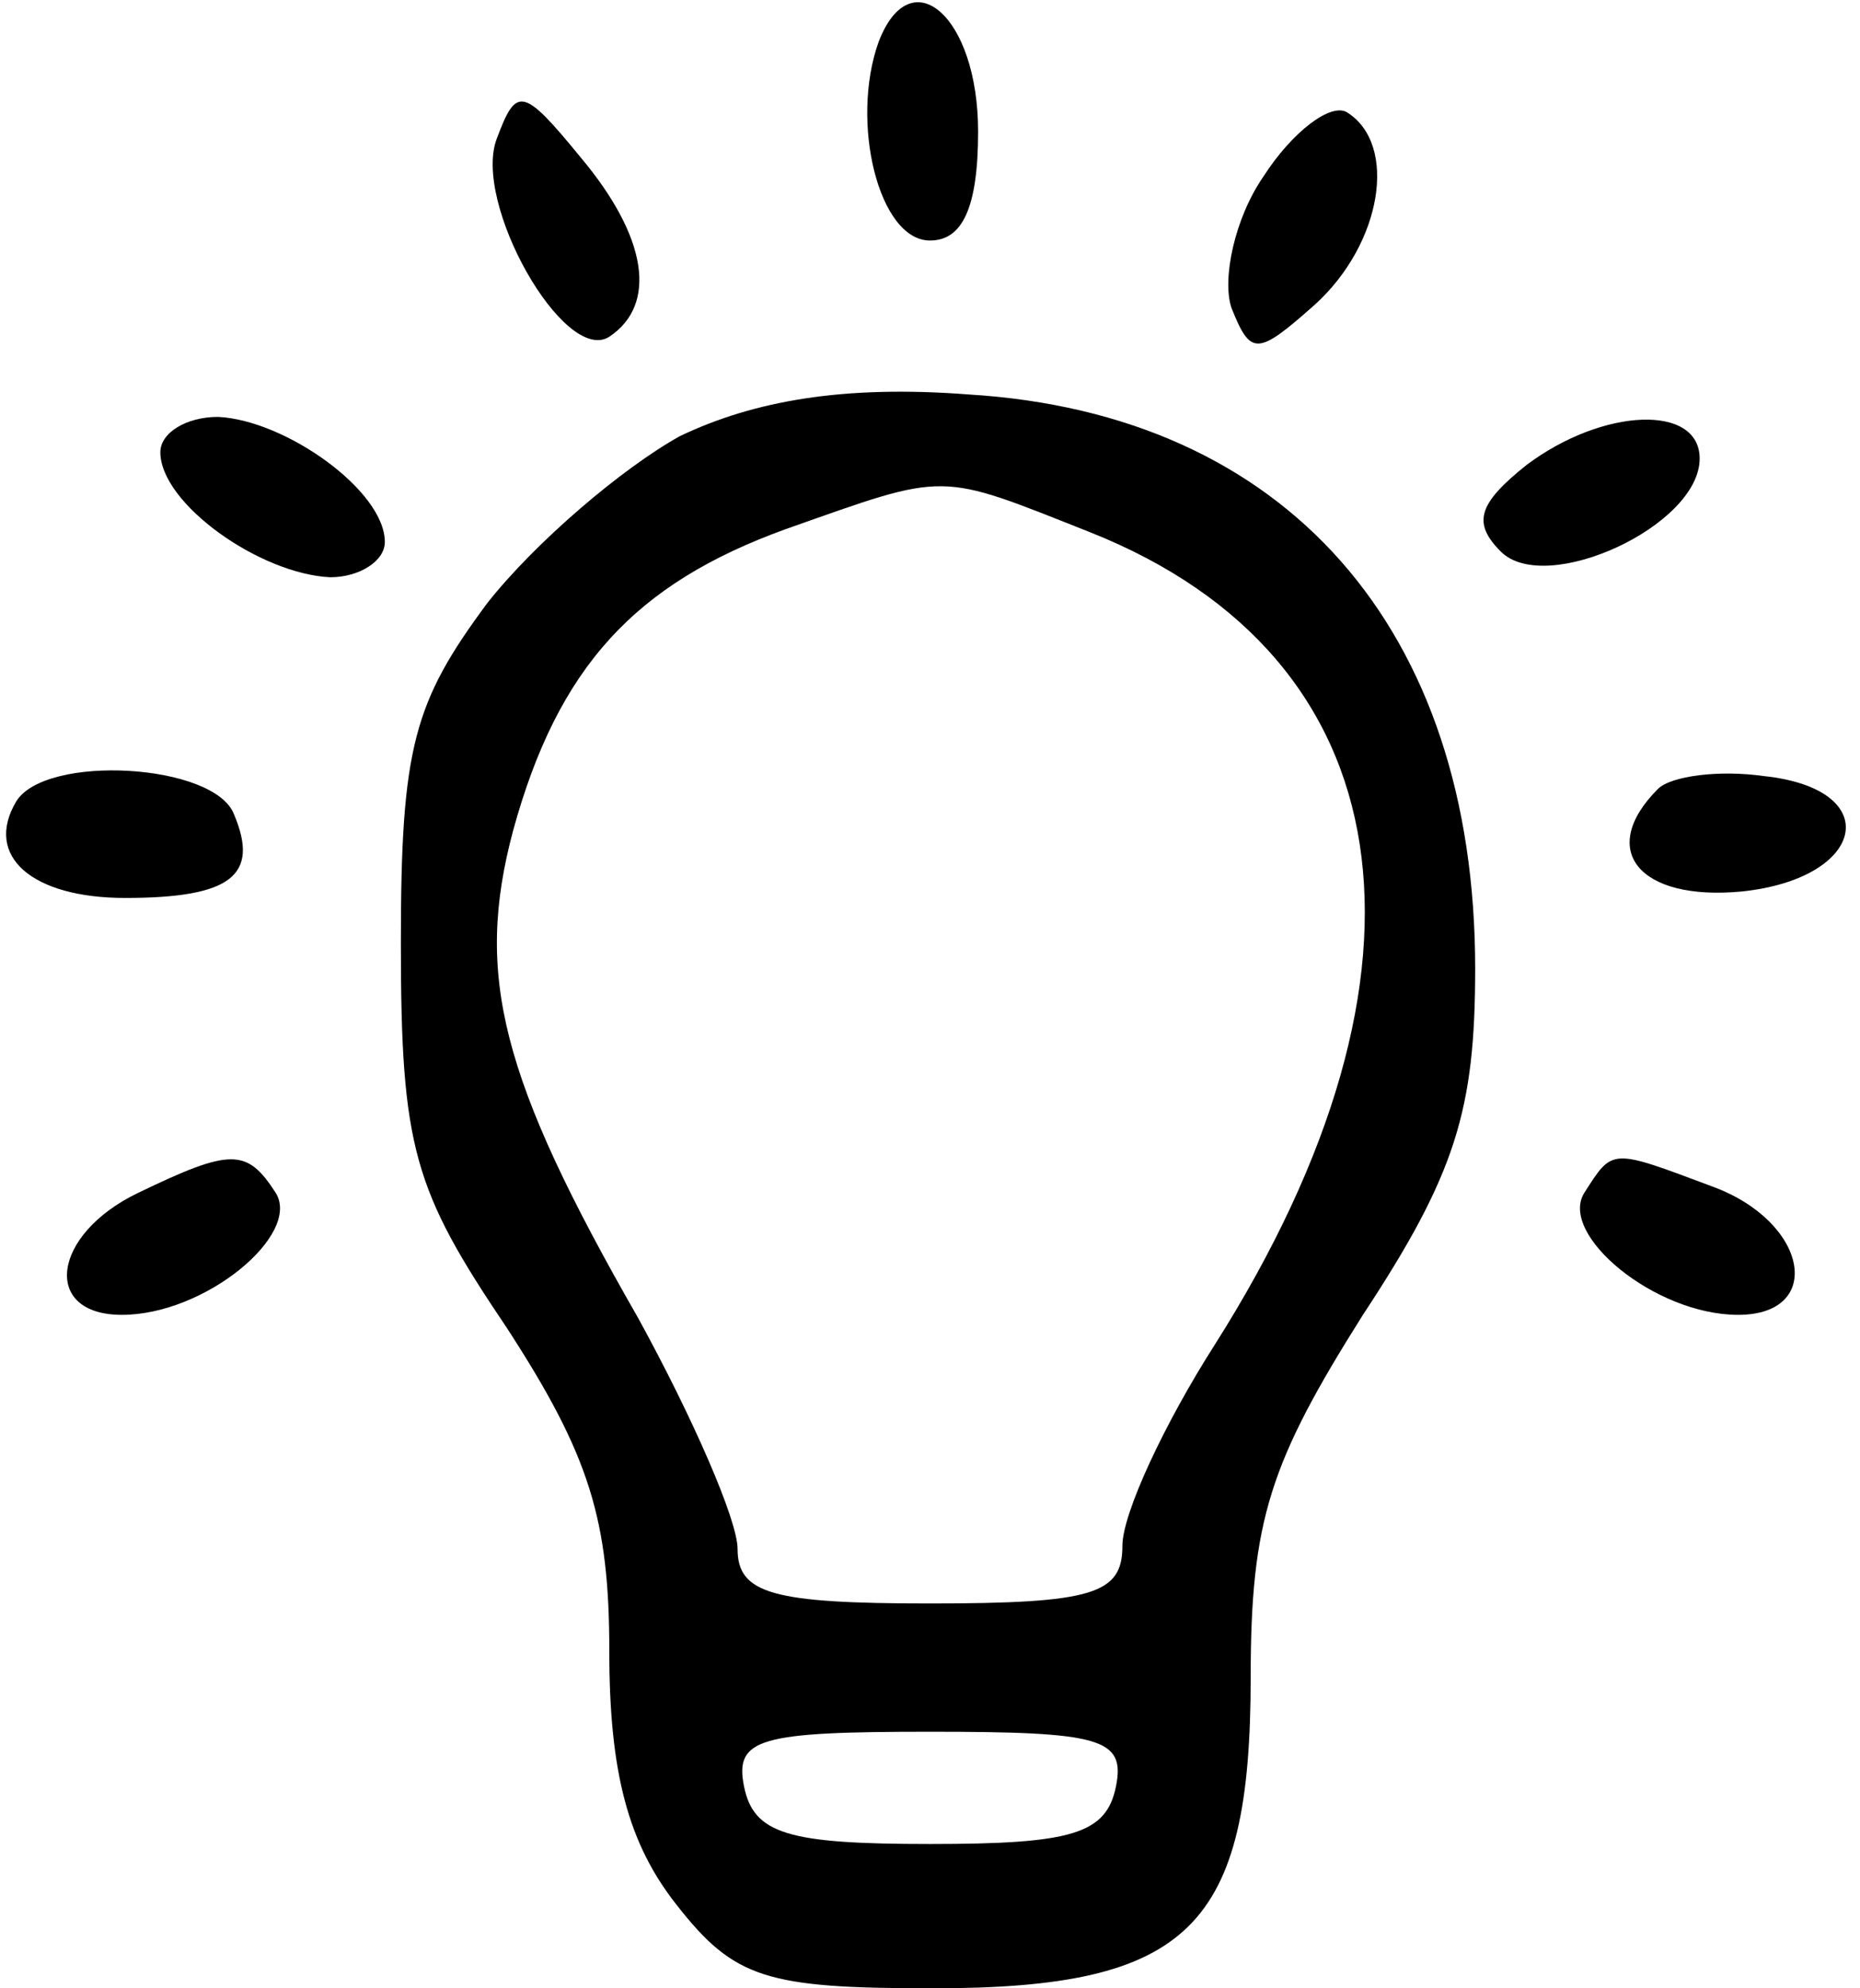 <?xml version="1.0" standalone="no"?>
<!DOCTYPE svg PUBLIC "-//W3C//DTD SVG 20010904//EN"
 "http://www.w3.org/TR/2001/REC-SVG-20010904/DTD/svg10.dtd">
<svg version="1.0" xmlns="http://www.w3.org/2000/svg"
 width="58pt" height="62pt" viewBox="0 0 58 62"
 preserveAspectRatio="xMidYMid meet">

<g transform="translate(0,62) scale(0.1,-0.1)"
fill="#000000" stroke="none">
<path d="M274 607 c-9 -25 0 -62 16 -62 10 0 15 10 15 34 0 36 -21 54 -31 28z"/>
<path d="M155 577 c-8 -20 21 -71 35 -62 15 10 12 31 -9 56 -18 22 -20 22 -26
6z"/>
<path d="M394 565 c-9 -13 -13 -32 -10 -41 6 -15 8 -15 26 1 21 19 26 50 10
60 -5 3 -17 -6 -26 -20z"/>
<path d="M212 484 c-18 -10 -45 -33 -60 -52 -23 -31 -27 -45 -27 -106 0 -64 4
-77 33 -120 26 -40 32 -60 32 -101 0 -38 6 -60 21 -79 18 -23 28 -26 80 -26
80 0 99 19 99 97 0 49 6 67 35 113 29 44 35 64 35 108 0 106 -59 173 -158 179
-39 3 -67 -2 -90 -13z m128 -30 c98 -39 113 -136 39 -253 -16 -25 -29 -53 -29
-63 0 -15 -9 -18 -60 -18 -49 0 -60 3 -60 17 0 9 -14 41 -31 72 -43 75 -51
107 -39 152 14 51 38 77 85 94 51 18 47 18 95 -1z m8 -391 c-3 -15 -14 -18
-58 -18 -44 0 -55 3 -58 18 -3 15 5 17 58 17 53 0 61 -2 58 -17z"/>
<path d="M50 479 c0 -16 31 -38 53 -39 9 0 17 5 17 11 0 16 -31 38 -52 39 -10
0 -18 -5 -18 -11z"/>
<path d="M476 475 c-15 -12 -17 -18 -8 -27 14 -14 62 8 62 29 0 17 -30 16 -54
-2z"/>
<path d="M5 370 c-10 -17 5 -30 34 -30 33 0 42 7 34 26 -6 16 -59 19 -68 4z"/>
<path d="M517 374 c-19 -19 -6 -35 26 -32 39 4 45 32 7 36 -14 2 -29 0 -33 -4z"/>
<path d="M43 248 c-27 -13 -30 -38 -5 -38 26 0 56 25 48 38 -9 14 -14 14 -43
0z"/>
<path d="M494 248 c-8 -13 22 -38 48 -38 27 0 22 29 -8 40 -32 12 -31 12 -40
-2z"/>
</g>
</svg>
